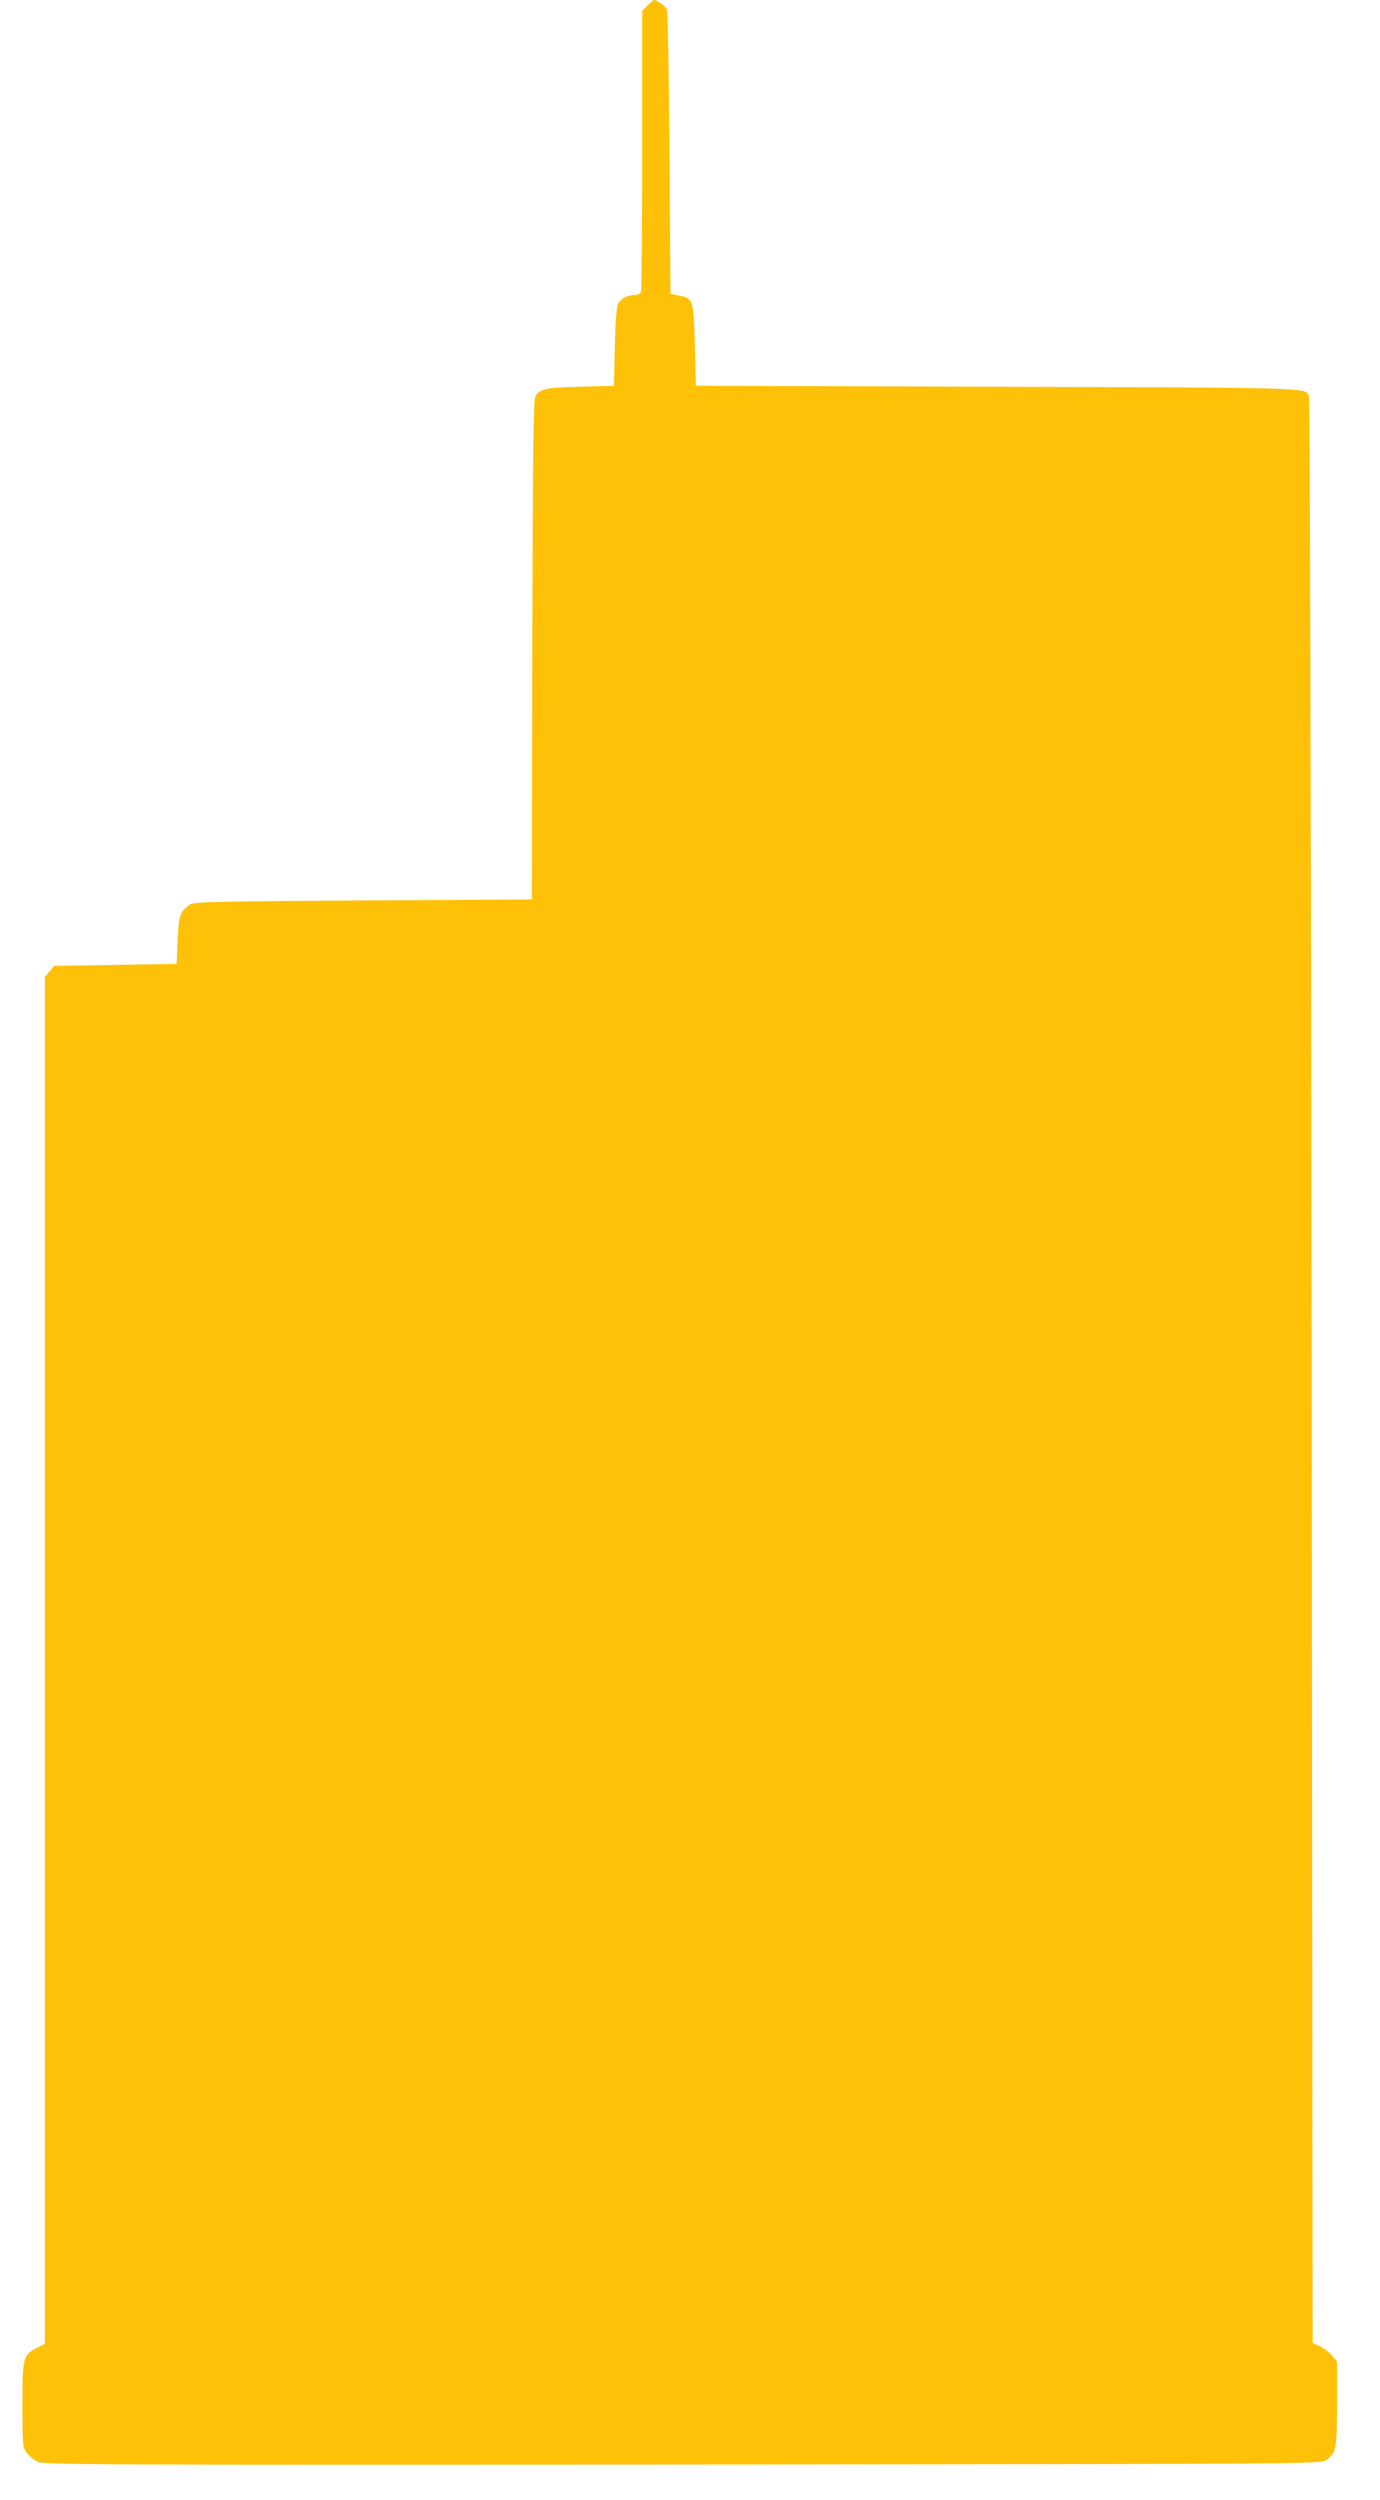 <?xml version="1.0" standalone="no"?>
<!DOCTYPE svg PUBLIC "-//W3C//DTD SVG 20010904//EN"
 "http://www.w3.org/TR/2001/REC-SVG-20010904/DTD/svg10.dtd">
<svg version="1.0" xmlns="http://www.w3.org/2000/svg"
 width="707pt" height="1280pt" viewBox="0 0 707 1280"
 preserveAspectRatio="xMidYMid meet">
<g transform="translate(0,1280) scale(0.1,-0.1)"
fill="#ffc107" stroke="none">
<path d="M3317 12772 l-27 -28 0 -711 c0 -391 -3 -718 -6 -727 -3 -9 -17 -16
-29 -16 -37 0 -73 -17 -87 -42 -9 -16 -15 -85 -18 -223 l-5 -200 -175 -5
c-183 -5 -206 -11 -228 -52 -9 -18 -13 -316 -15 -1298 l-2 -1275 -865 -5
c-784 -5 -867 -7 -888 -22 -49 -34 -57 -56 -62 -183 l-5 -120 -313 -5 -314 -5
-24 -28 -24 -28 0 -3499 0 -3500 -38 -19 c-74 -38 -77 -48 -77 -293 0 -203 1
-218 21 -245 11 -15 36 -36 55 -46 32 -16 205 -17 3304 -15 3193 3 3271 3
3298 22 53 36 57 56 57 290 l0 214 -26 32 c-15 17 -43 39 -63 48 l-36 17 -5
4975 c-3 2779 -9 4983 -14 4993 -21 43 20 42 -1596 47 l-1545 5 -5 206 c-6
234 -8 242 -84 256 l-41 9 -5 719 c-3 396 -9 728 -13 737 -9 17 -50 48 -65 48
-4 0 -20 -13 -35 -28z"/>
</g>
</svg>
